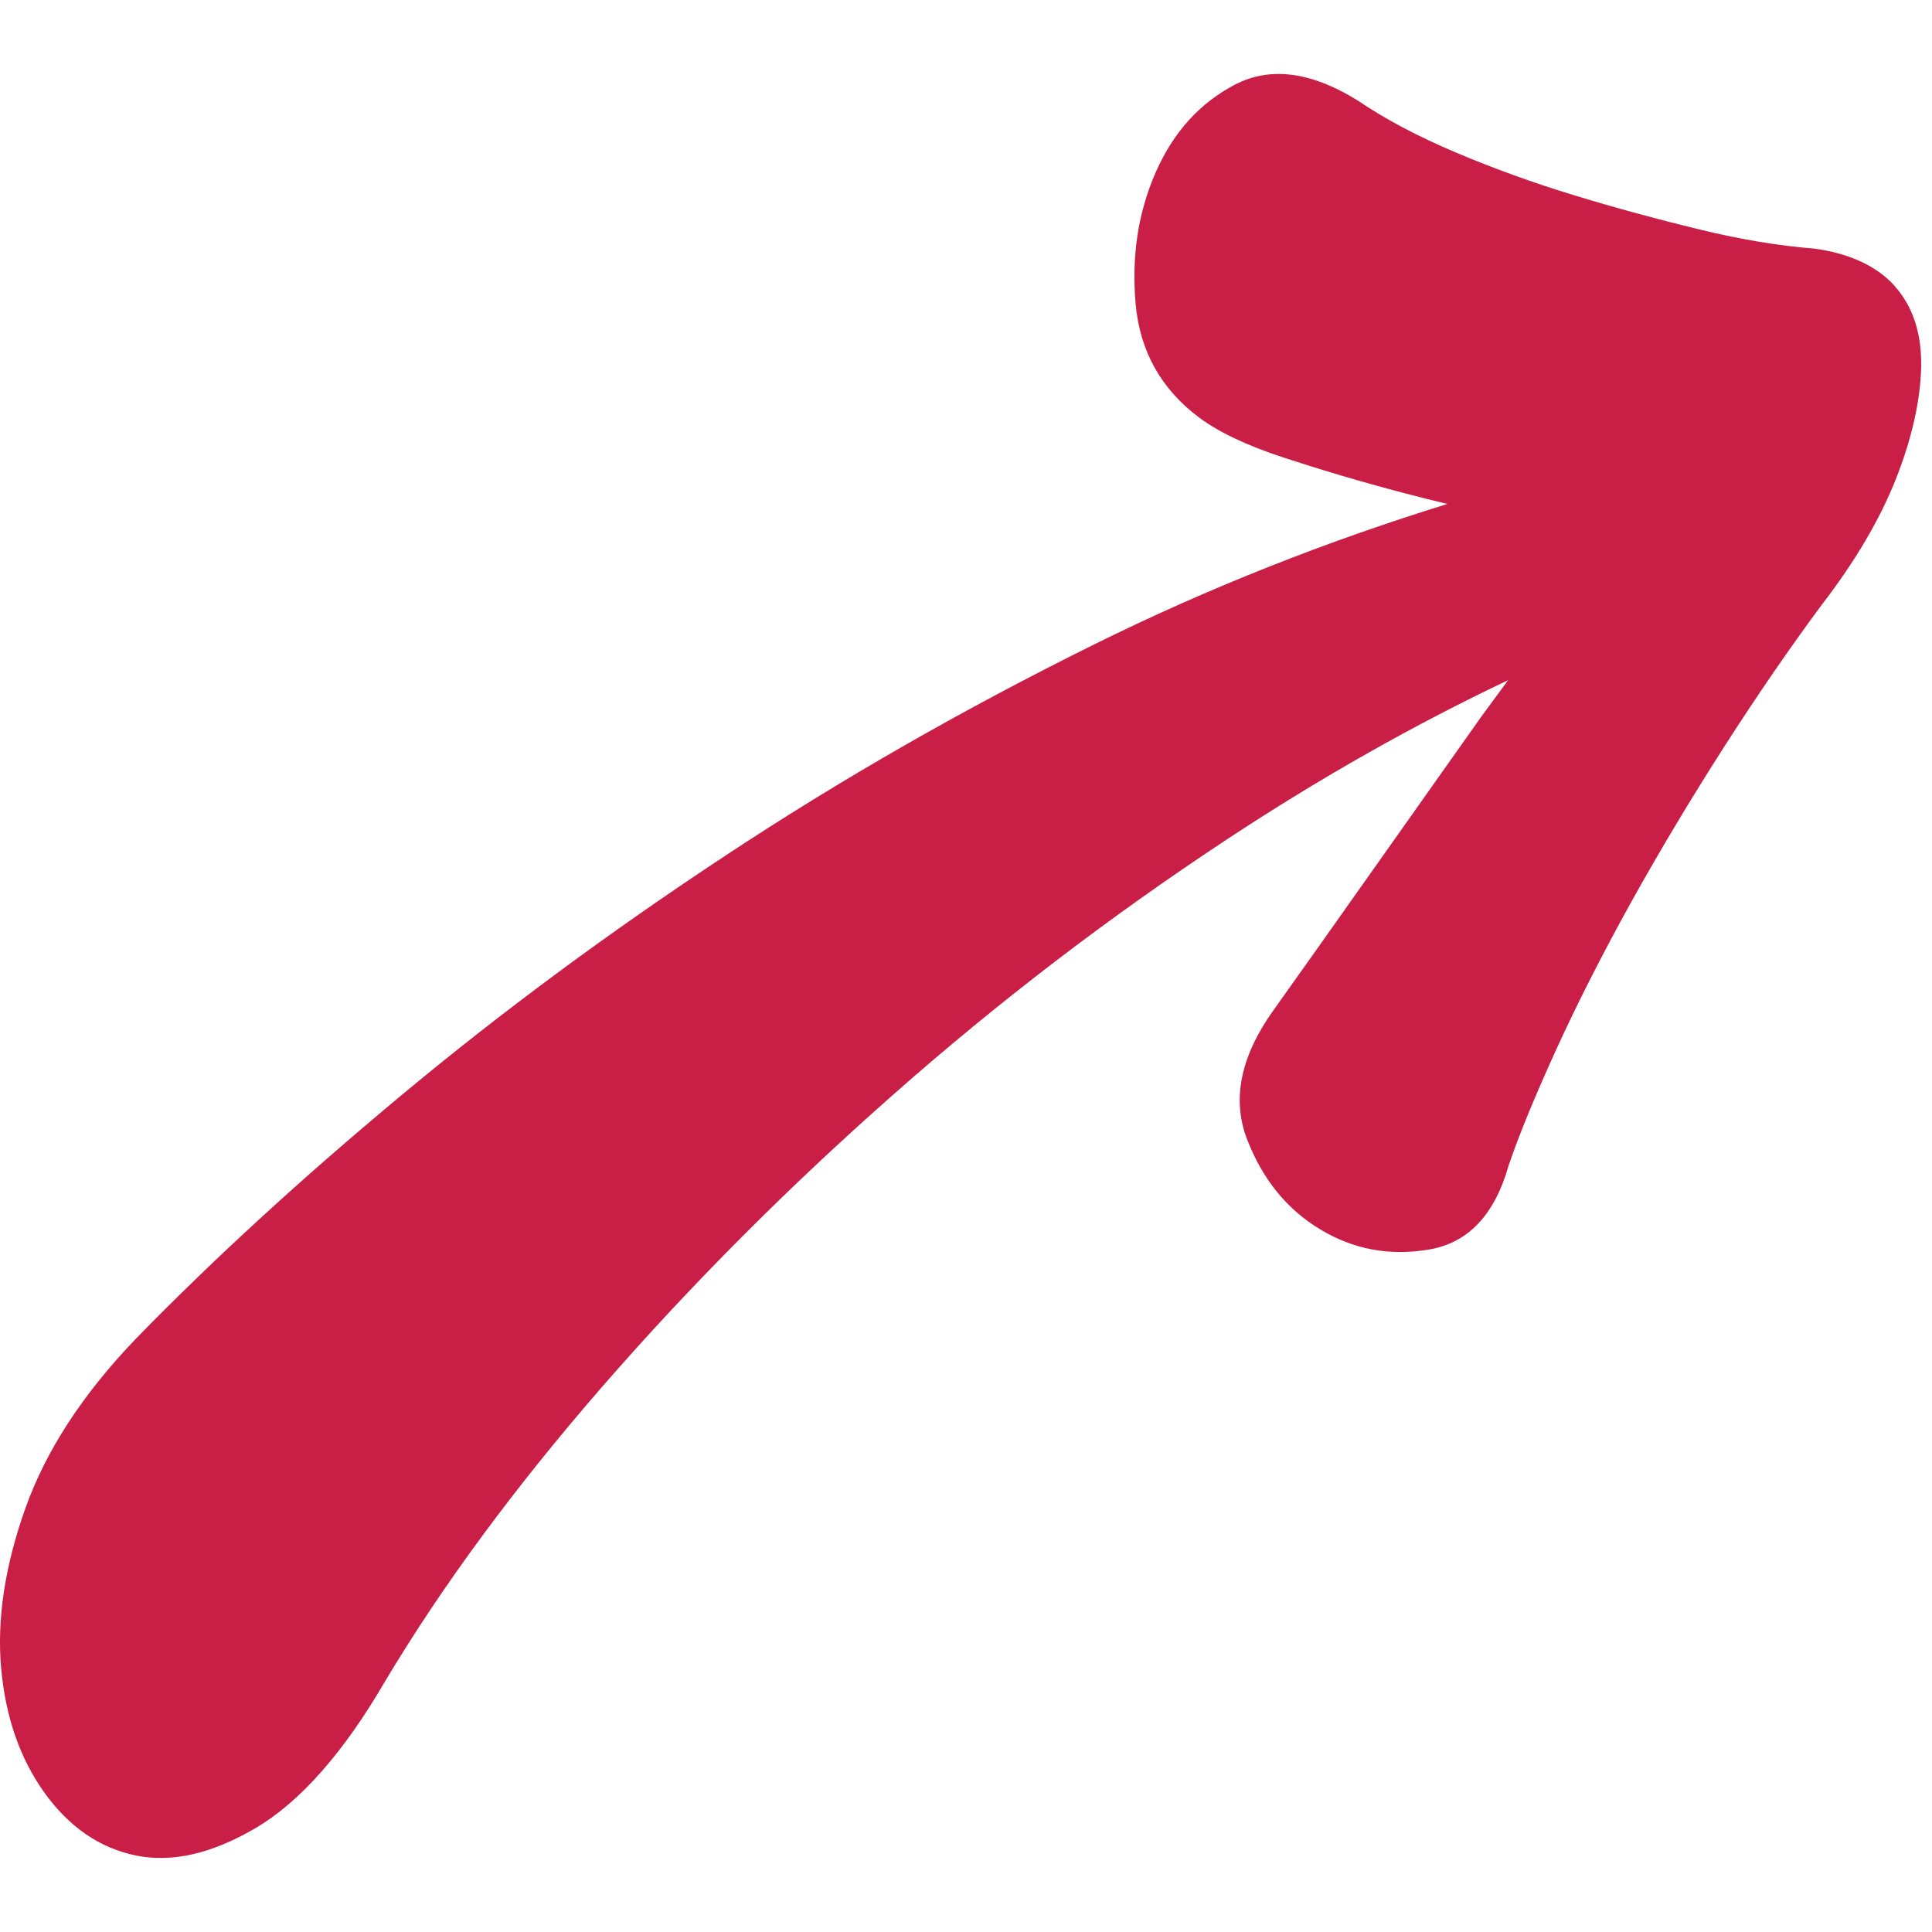 <?xml version="1.0" encoding="UTF-8"?>
<svg id="Layer_1" data-name="Layer 1" xmlns="http://www.w3.org/2000/svg" viewBox="0 0 200 200">
  <defs>
    <style>
      .cls-1 {
        fill: #c91f47;
        stroke-width: 0px;
      }
    </style>
  </defs>
  <path class="cls-1" d="M196.17,29.63c-1.89-2.09-4.69-3.4-8.39-3.9-3.6-.28-7.54-.93-11.83-1.97-4.29-1.04-8.61-2.21-12.91-3.52-4.31-1.31-8.43-2.8-12.37-4.47s-7.28-3.44-10.06-5.33c-4.84-3.02-9.09-3.58-12.75-1.69-3.66,1.91-6.4,4.93-8.23,9.11s-2.5,8.69-2.07,13.6c.44,4.91,2.65,8.83,6.58,11.77,1.97,1.47,4.87,2.87,8.75,4.14,3.86,1.27,7.97,2.49,12.33,3.64,1.59.42,3.1.8,4.61,1.16-12.47,3.86-24.66,8.65-36.56,14.54-13.46,6.66-26.19,13.94-38.2,21.88-12.01,7.92-23.19,16.19-33.53,24.8-10.34,8.61-19.49,17-27.46,25.18-5.51,5.73-9.33,11.6-11.45,17.56S-.34,167.62.12,172.71s1.97,9.38,4.51,12.91c2.54,3.52,5.69,5.69,9.43,6.46s7.89-.18,12.47-2.88c4.57-2.72,9.03-7.76,13.32-15.13,5.95-9.96,13.49-20.17,22.57-30.61,9.09-10.44,19.09-20.48,30.01-30.11,10.9-9.63,22.47-18.48,34.69-26.53,9.65-6.36,19.31-11.81,29-16.41-.91,1.23-1.85,2.52-2.75,3.74-3.68,5.21-7.52,10.64-11.52,16.29-4,5.67-7.36,10.4-10.08,14.22-3.36,4.74-4.26,9.17-2.67,13.29s4.1,7.22,7.56,9.31c3.46,2.09,7.2,2.78,11.26,2.09,4.06-.68,6.8-3.58,8.25-8.69,1.08-3.18,2.72-7.16,4.91-11.97,2.19-4.79,4.77-9.88,7.77-15.29,3-5.39,6.23-10.78,9.66-16.13s6.8-10.24,10.06-14.64c3.48-4.51,6.05-8.89,7.72-13.11,1.65-4.21,2.5-8.05,2.59-11.53.06-3.46-.85-6.25-2.72-8.35v.02-.02Z"/>
</svg>